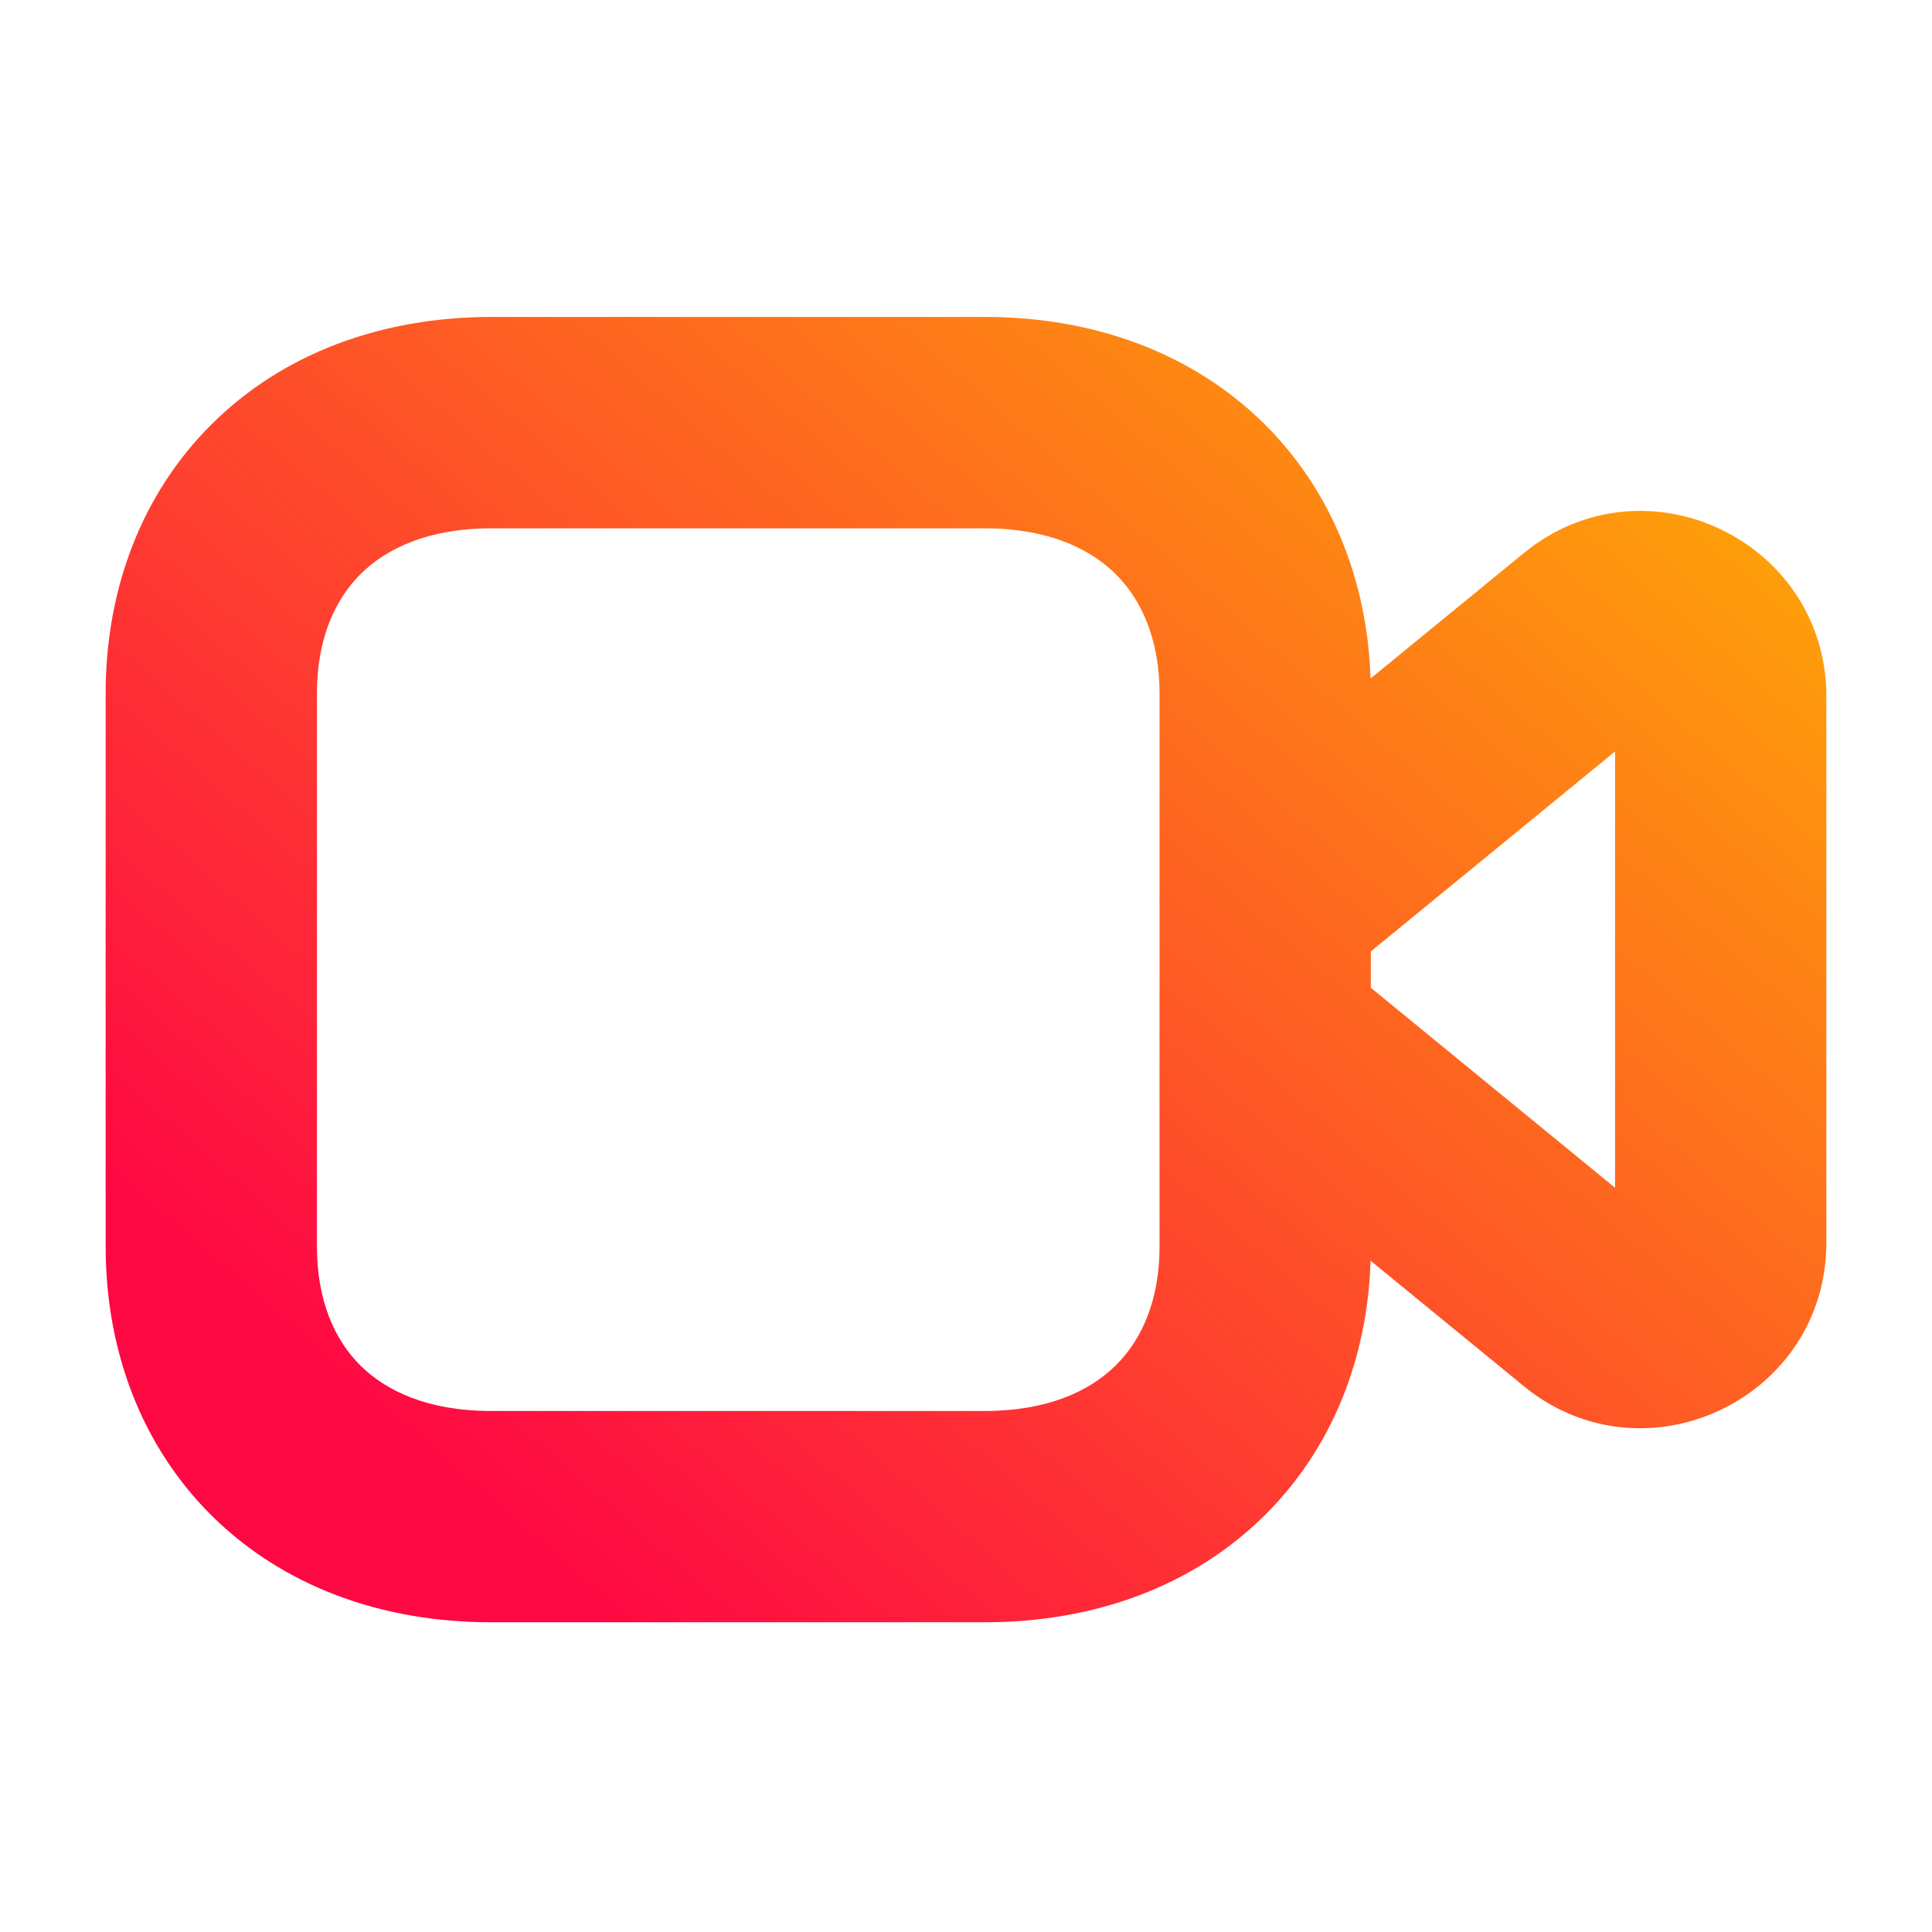 <svg width="22" height="22" viewBox="0 0 22 22" fill="none" xmlns="http://www.w3.org/2000/svg">
<path fill-rule="evenodd" clip-rule="evenodd" d="M3.609 7.897C3.609 7.273 3.815 6.825 4.109 6.534C4.402 6.244 4.88 6.016 5.6 6.016H11.214C11.928 6.016 12.407 6.244 12.702 6.535C12.997 6.827 13.204 7.276 13.204 7.897V10.233C13.203 10.254 13.203 10.275 13.204 10.296V11.786C13.203 11.807 13.203 11.828 13.204 11.848V14.193C13.204 14.815 12.997 15.261 12.703 15.55C12.409 15.84 11.931 16.067 11.214 16.067H5.59C4.874 16.067 4.399 15.84 4.107 15.552C3.815 15.264 3.609 14.818 3.609 14.193V7.897ZM15.607 14.356C15.572 15.475 15.165 16.504 14.391 17.265C13.58 18.064 12.461 18.473 11.214 18.473H5.59C4.342 18.473 3.226 18.063 2.416 17.264C1.607 16.465 1.203 15.372 1.203 14.193V7.897C1.203 6.719 1.607 5.625 2.417 4.824C3.227 4.022 4.346 3.609 5.6 3.609H11.214C12.464 3.609 13.582 4.023 14.393 4.823C15.163 5.584 15.57 6.611 15.607 7.726L17.348 6.301L17.35 6.3C18.726 5.169 20.797 6.154 20.797 7.933V14.149C20.797 15.932 18.723 16.909 17.35 15.783L17.349 15.782L15.607 14.356ZM15.61 11.248L18.391 13.525V8.557L15.61 10.834V11.248Z" fill="url(#paint0_linear_451_2790)"/>
<defs>
<linearGradient id="paint0_linear_451_2790" x1="4.754" y1="16.718" x2="18.152" y2="1.309" gradientUnits="userSpaceOnUse">
<stop stop-color="#FE0844"/>
<stop offset="1" stop-color="#FEB302"/>
</linearGradient>
</defs>
</svg>
